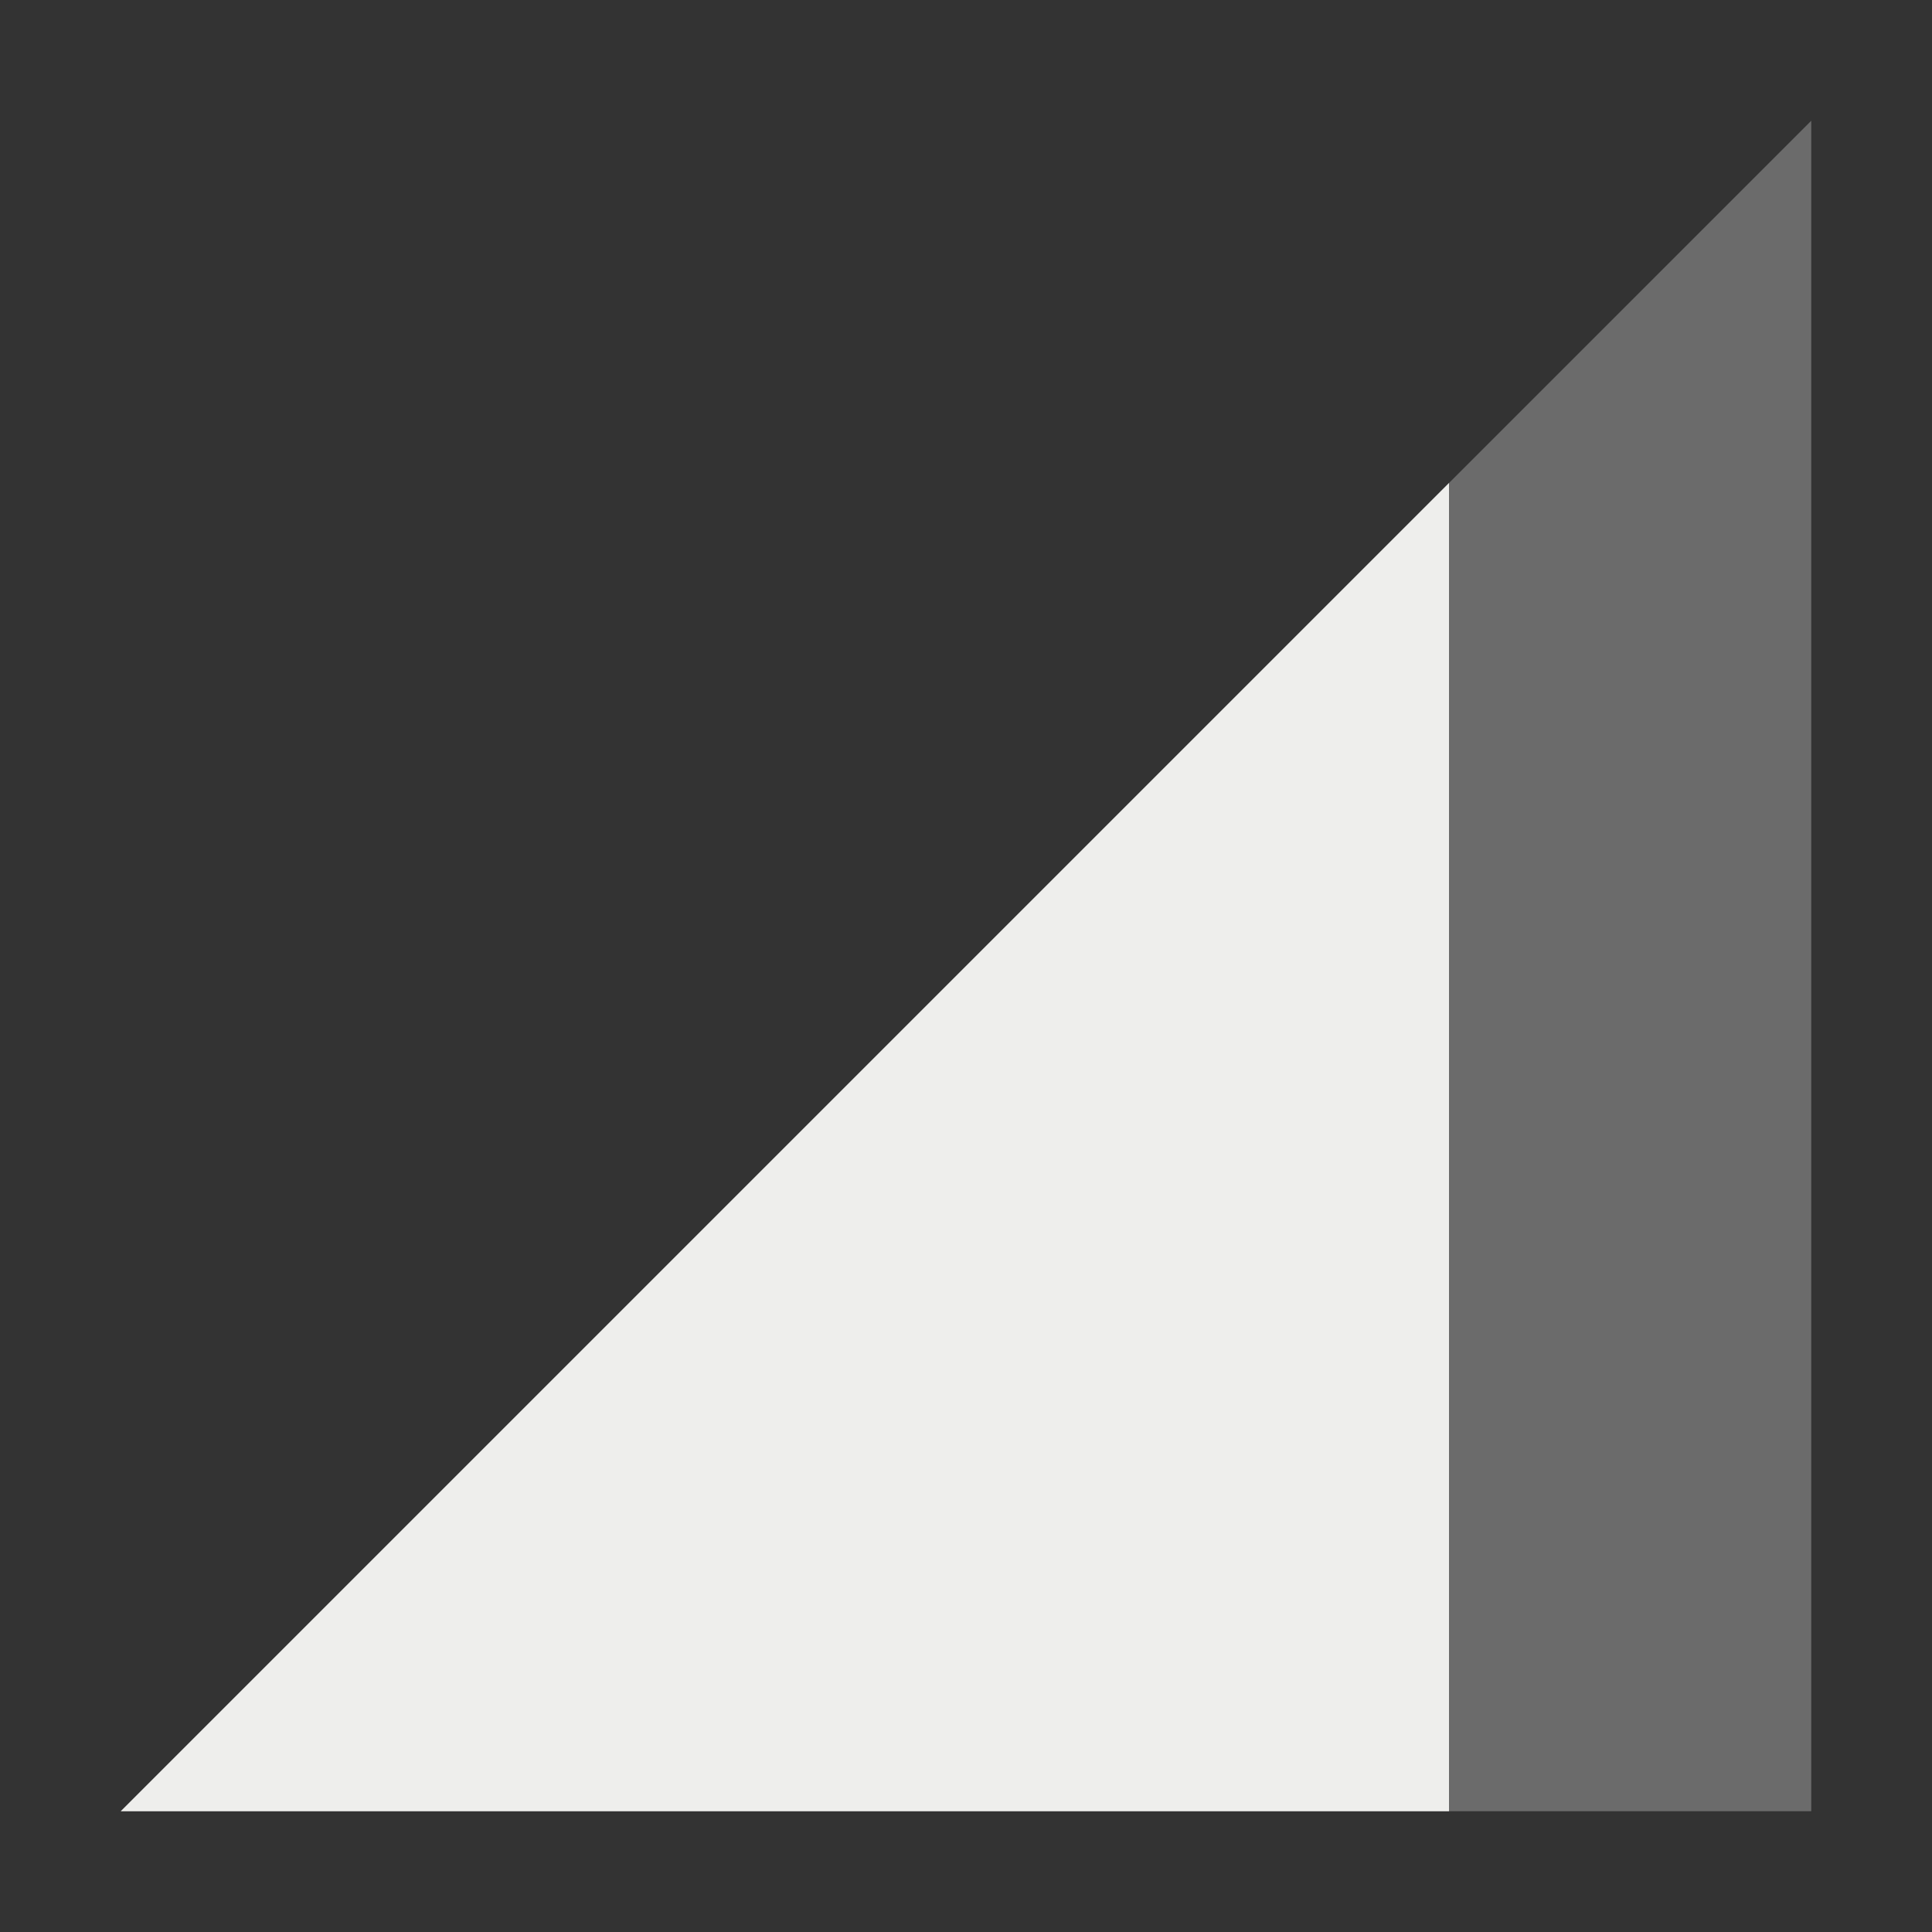<svg xmlns="http://www.w3.org/2000/svg" width="16" height="16" version="1.1">
 <rect width="100%" height="100%" fill="#333333" stroke="none"/>
 <path style="opacity:0.3;fill:#eeeeec" d="M 1,15 15,1 V 15 Z"/>
 <path style="fill:#eeeeec" d="M 12,4 1,15 H 12 Z"/>
</svg>
